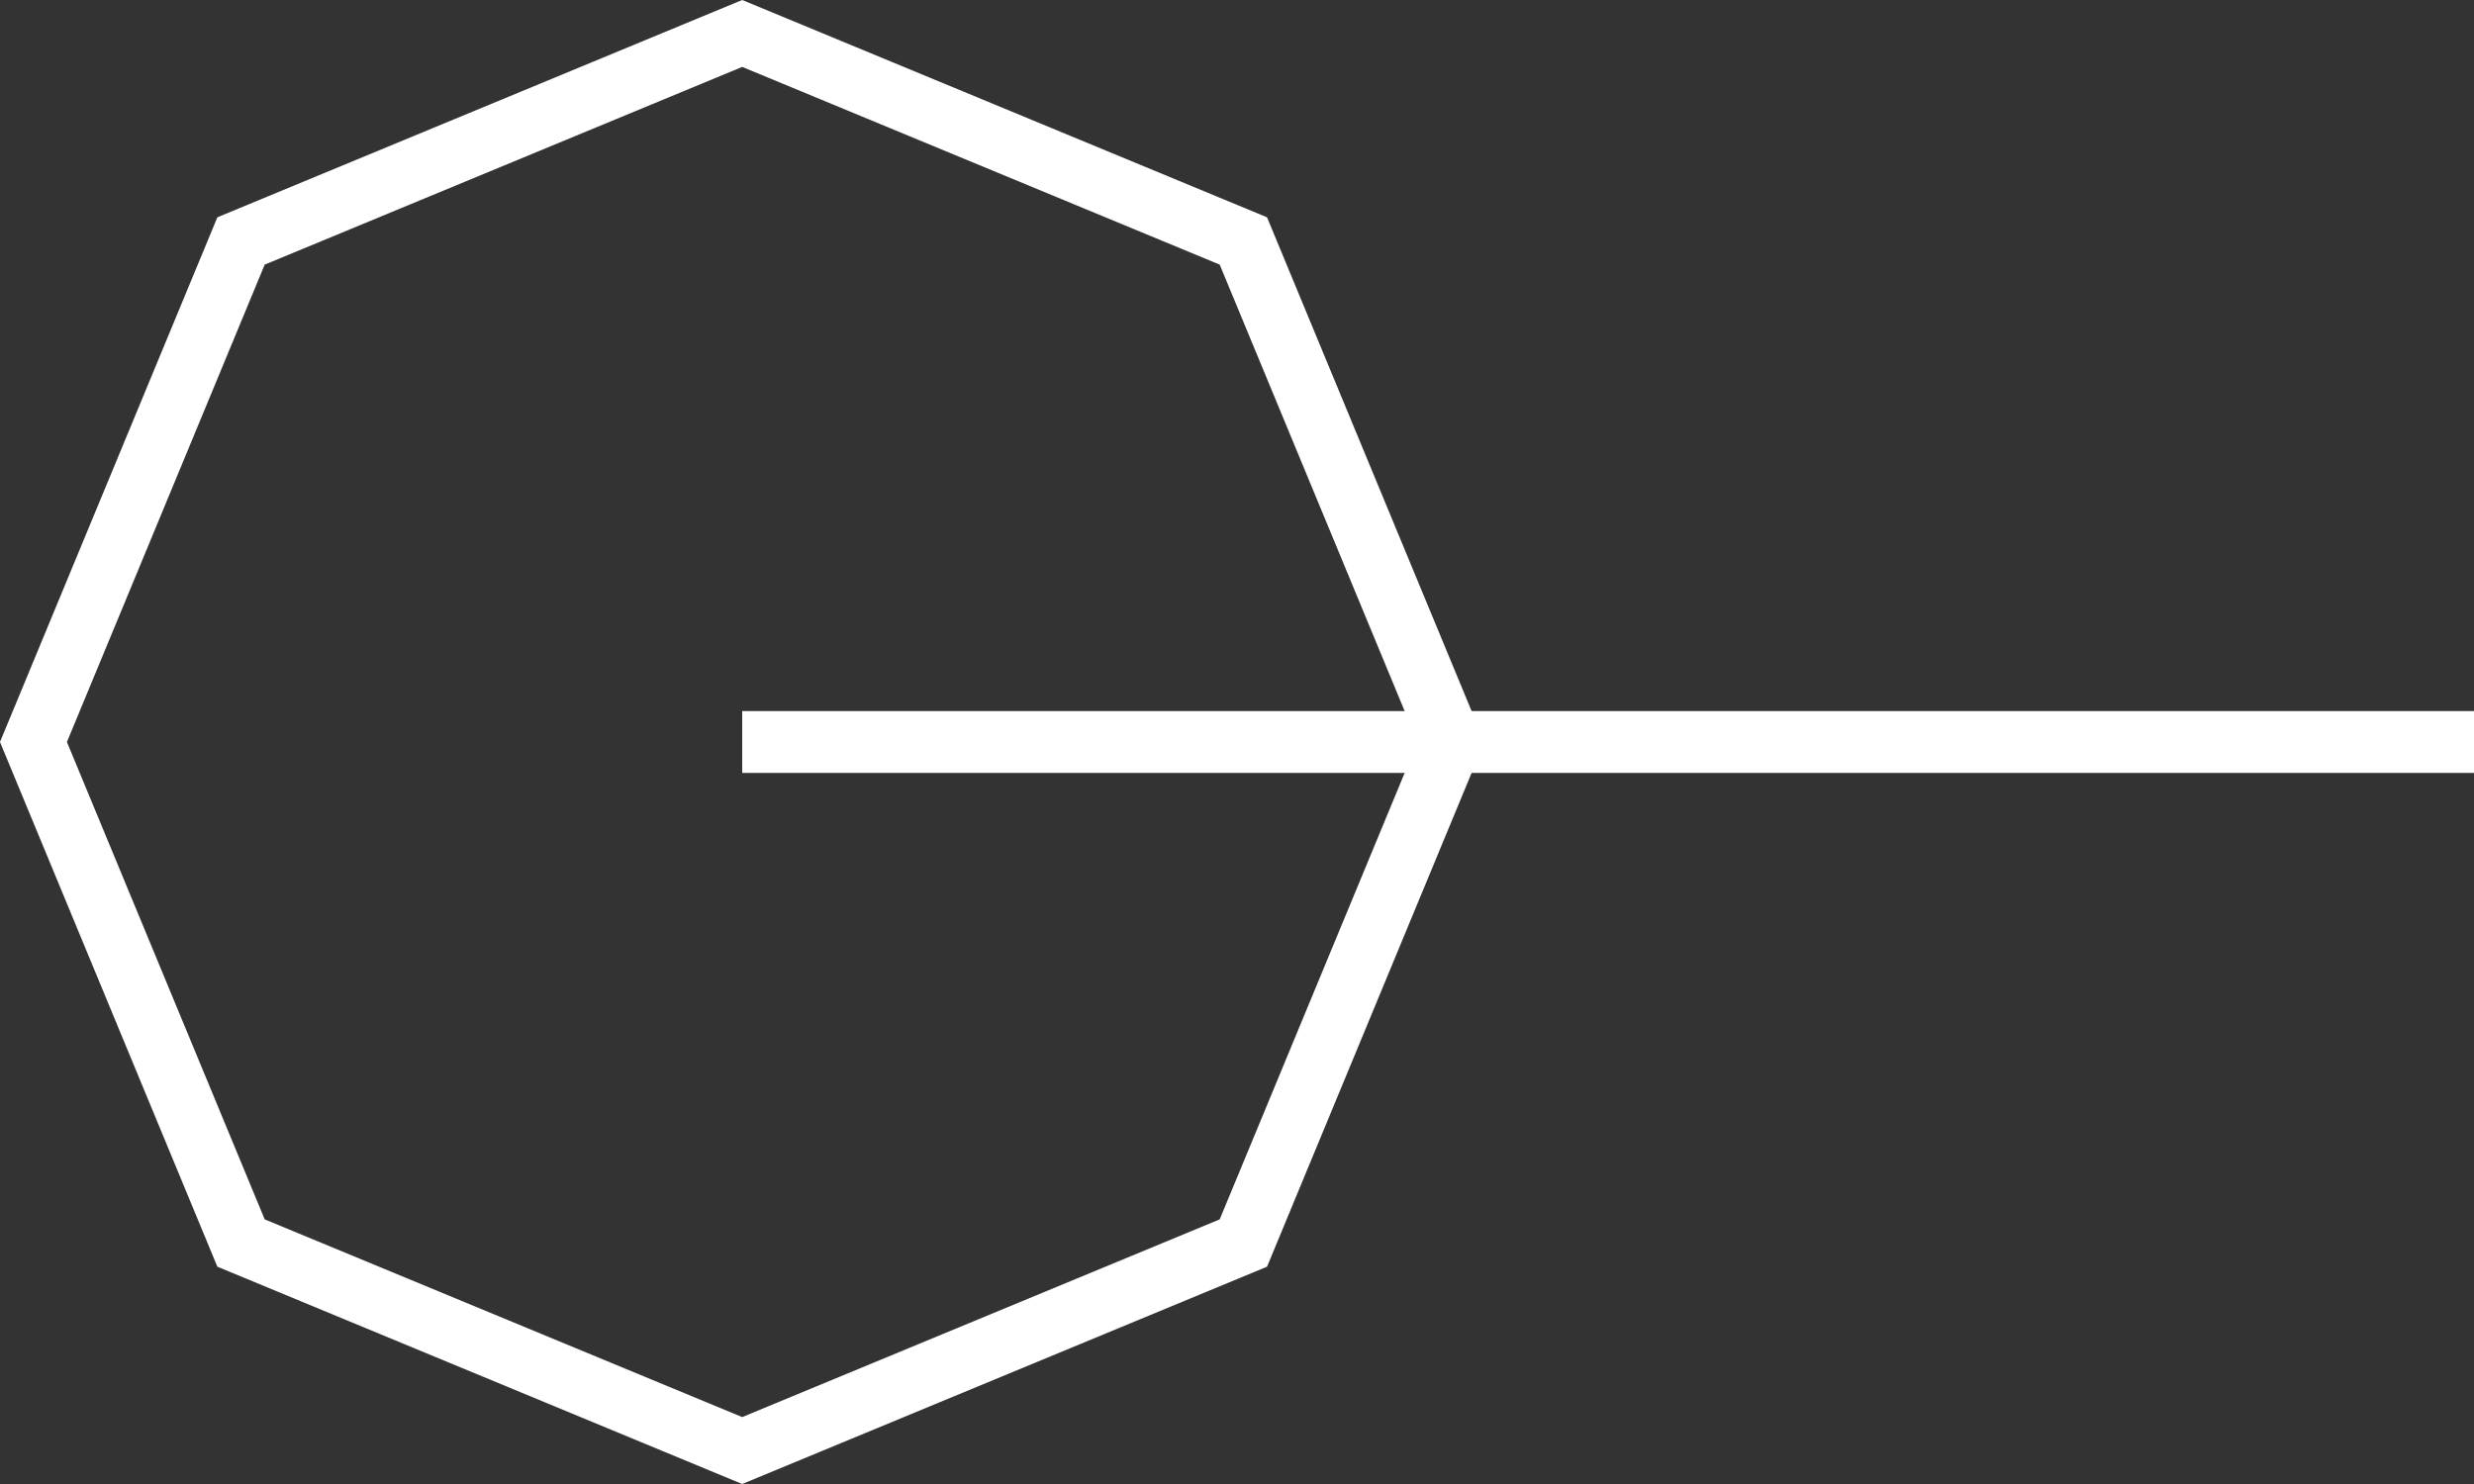 <svg width="40" height="24" viewBox="0 0 40 24" fill="none" xmlns="http://www.w3.org/2000/svg">
<rect x="0" y="0" width="40" height="24" fill="#333333" stroke="none"/>
<path d="M3.897 3.897L12 0.541L20.103 3.897L23.459 12L20.103 20.103L12 23.459L3.897 20.103L0.541 12L3.897 3.897Z" stroke="white"/>
<path d="M12 12H40" stroke="white"/>
</svg>
